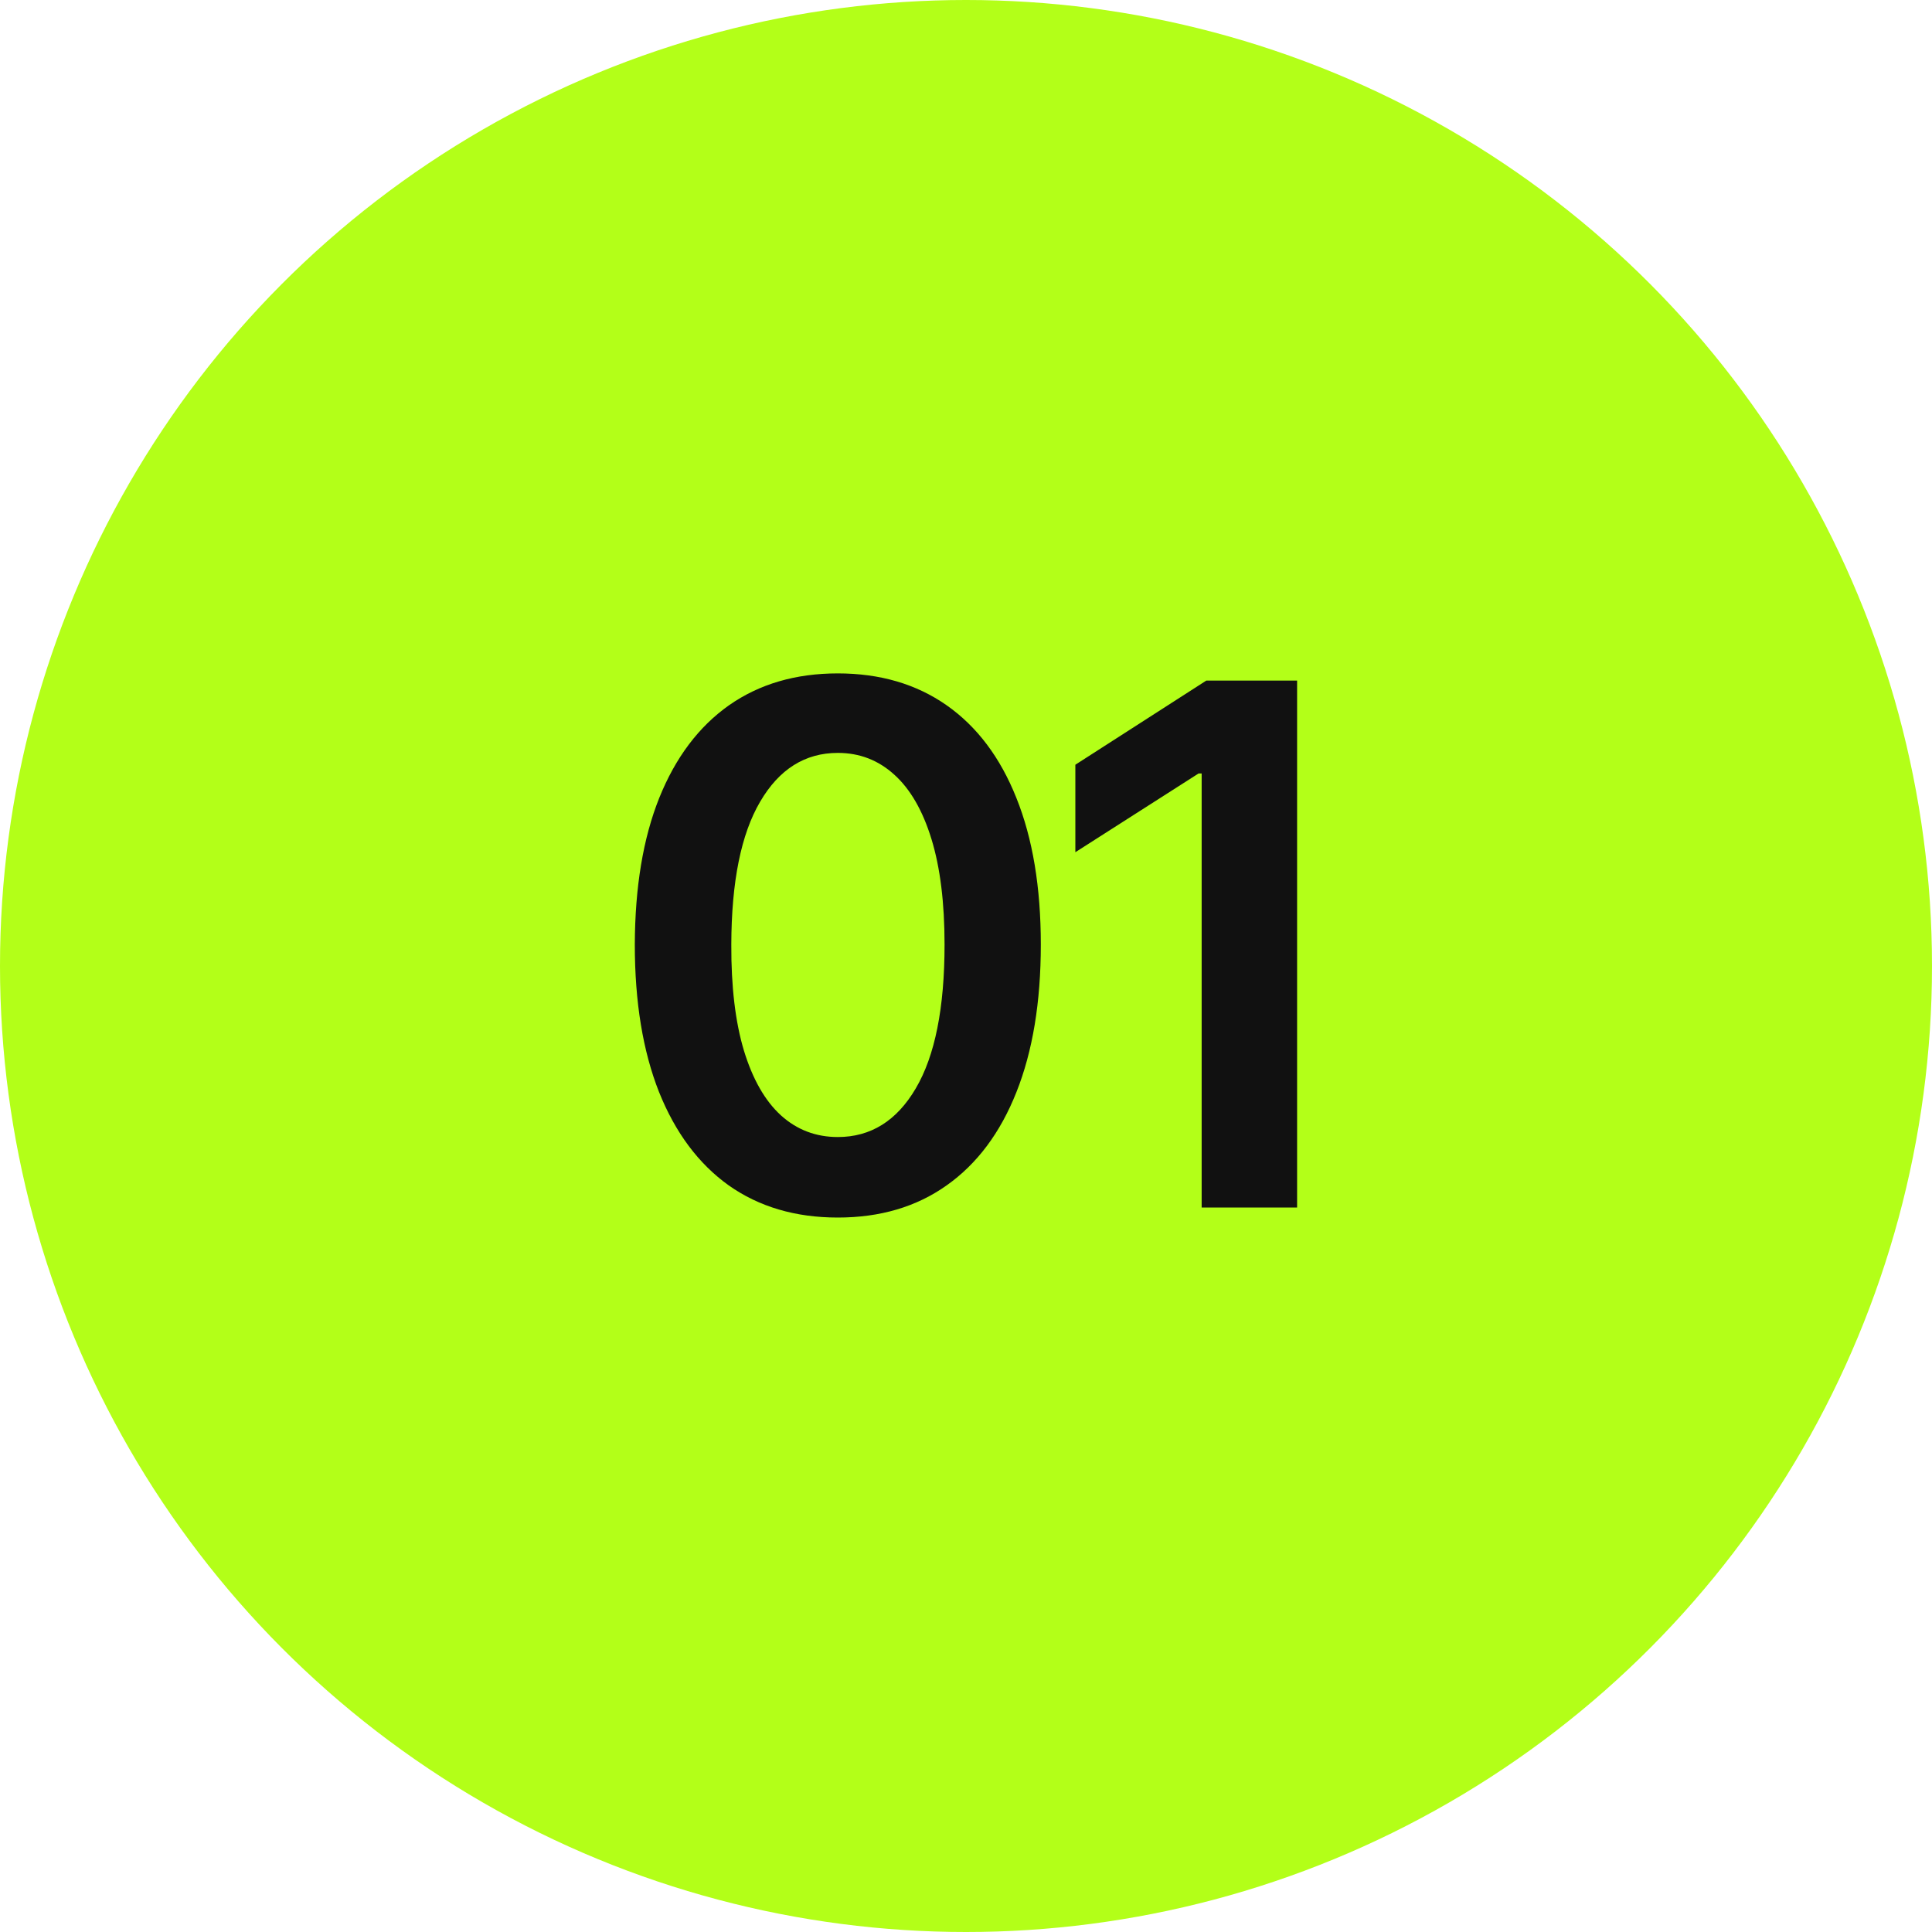 <?xml version="1.0" encoding="UTF-8"?> <svg xmlns="http://www.w3.org/2000/svg" width="40" height="40" viewBox="0 0 40 40" fill="none"> <circle cx="20" cy="20" r="20" fill="#B3FF18"></circle> <path d="M17.346 25.208C16.469 25.208 15.716 24.986 15.087 24.542C14.462 24.095 13.981 23.45 13.644 22.608C13.31 21.763 13.143 20.746 13.143 19.556C13.147 18.366 13.315 17.354 13.649 16.52C13.986 15.682 14.468 15.043 15.093 14.602C15.721 14.162 16.472 13.942 17.346 13.942C18.219 13.942 18.971 14.162 19.599 14.602C20.228 15.043 20.709 15.682 21.043 16.52C21.38 17.358 21.549 18.37 21.549 19.556C21.549 20.749 21.38 21.768 21.043 22.614C20.709 23.455 20.228 24.098 19.599 24.542C18.974 24.986 18.223 25.208 17.346 25.208ZM17.346 23.541C18.028 23.541 18.566 23.205 18.96 22.534C19.358 21.859 19.556 20.866 19.556 19.556C19.556 18.69 19.466 17.962 19.285 17.372C19.104 16.783 18.848 16.339 18.518 16.041C18.187 15.739 17.797 15.588 17.346 15.588C16.668 15.588 16.131 15.925 15.737 16.6C15.343 17.271 15.144 18.256 15.141 19.556C15.137 20.426 15.224 21.158 15.402 21.751C15.583 22.344 15.838 22.791 16.169 23.093C16.499 23.391 16.891 23.541 17.346 23.541ZM26.855 14.091V25H24.879V16.014H24.815L22.264 17.644V15.833L24.975 14.091H26.855Z" fill="#111111"></path> </svg> 